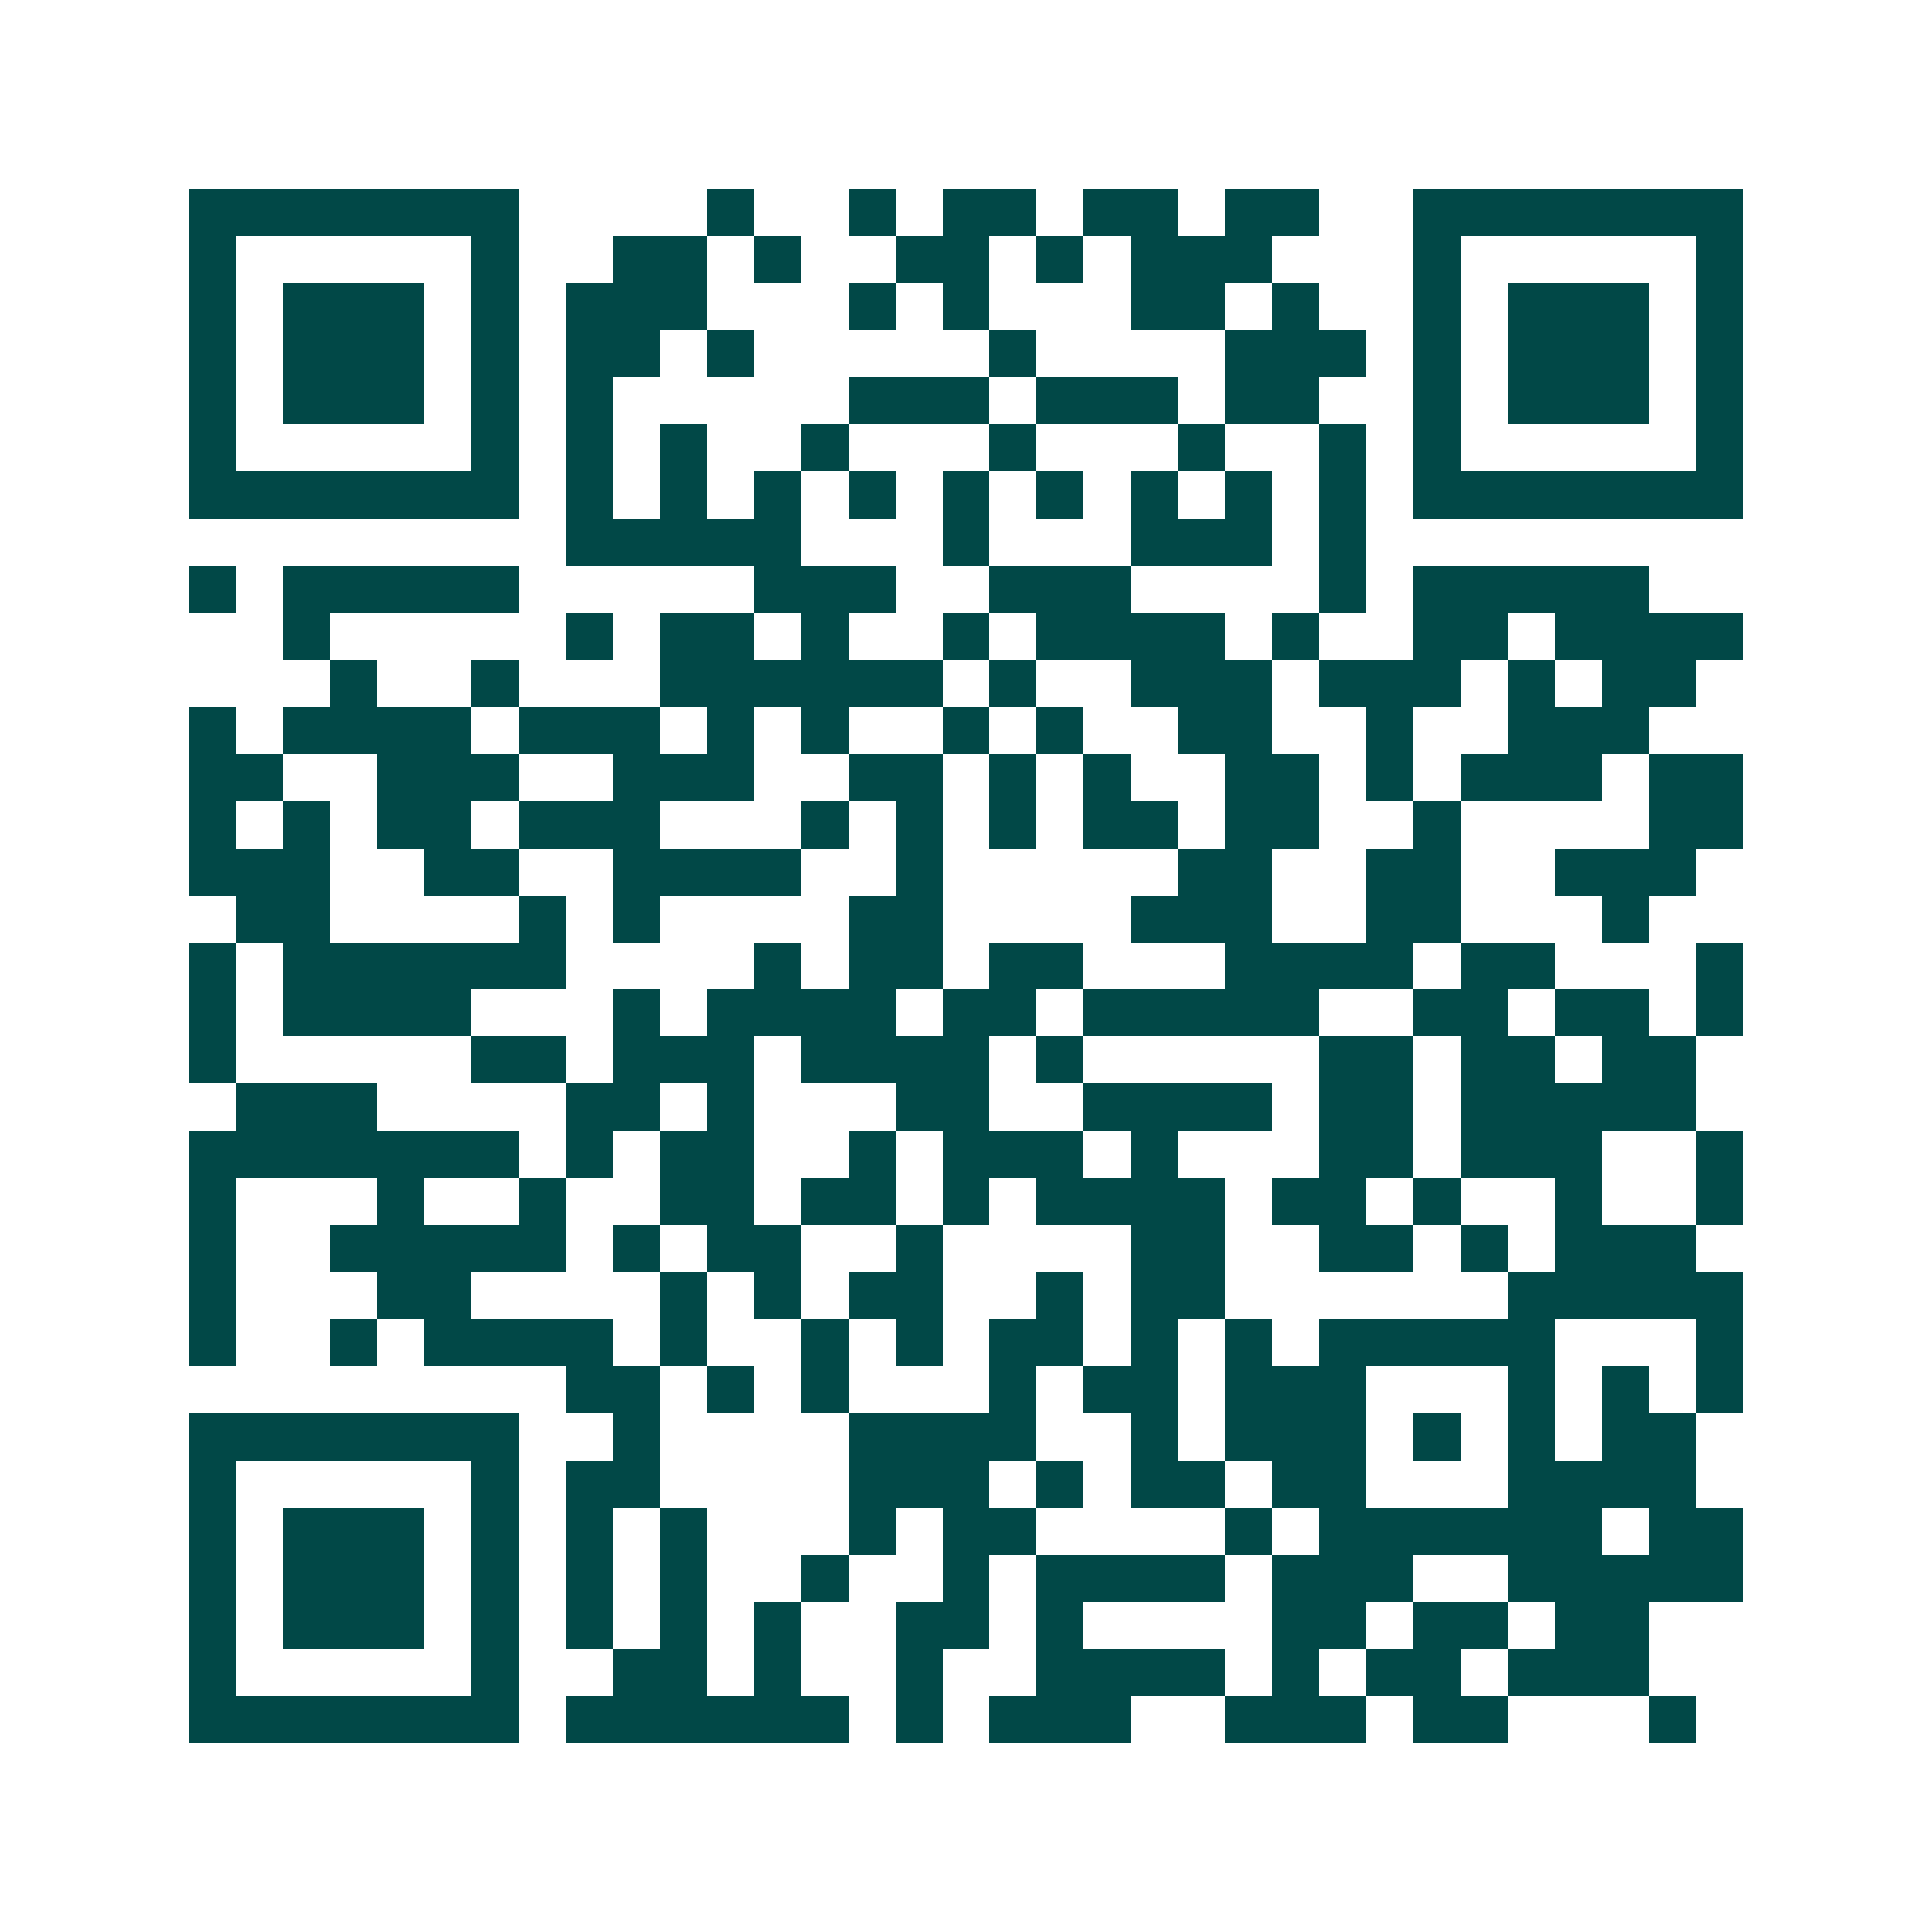 <svg xmlns="http://www.w3.org/2000/svg" width="200" height="200" viewBox="0 0 41 41" shape-rendering="crispEdges"><path fill="#ffffff" d="M0 0h41v41H0z"/><path stroke="#014847" d="M4 4.5h7m4 0h1m2 0h1m1 0h2m1 0h2m1 0h2m2 0h7M4 5.5h1m5 0h1m2 0h2m1 0h1m2 0h2m1 0h1m1 0h3m3 0h1m5 0h1M4 6.5h1m1 0h3m1 0h1m1 0h3m3 0h1m1 0h1m3 0h2m1 0h1m2 0h1m1 0h3m1 0h1M4 7.5h1m1 0h3m1 0h1m1 0h2m1 0h1m5 0h1m4 0h3m1 0h1m1 0h3m1 0h1M4 8.5h1m1 0h3m1 0h1m1 0h1m5 0h3m1 0h3m1 0h2m2 0h1m1 0h3m1 0h1M4 9.5h1m5 0h1m1 0h1m1 0h1m2 0h1m3 0h1m3 0h1m2 0h1m1 0h1m5 0h1M4 10.5h7m1 0h1m1 0h1m1 0h1m1 0h1m1 0h1m1 0h1m1 0h1m1 0h1m1 0h1m1 0h7M12 11.5h5m3 0h1m3 0h3m1 0h1M4 12.5h1m1 0h5m5 0h3m2 0h3m4 0h1m1 0h5M6 13.5h1m5 0h1m1 0h2m1 0h1m2 0h1m1 0h4m1 0h1m2 0h2m1 0h4M7 14.5h1m2 0h1m3 0h6m1 0h1m2 0h3m1 0h3m1 0h1m1 0h2M4 15.5h1m1 0h4m1 0h3m1 0h1m1 0h1m2 0h1m1 0h1m2 0h2m2 0h1m2 0h3M4 16.5h2m2 0h3m2 0h3m2 0h2m1 0h1m1 0h1m2 0h2m1 0h1m1 0h3m1 0h2M4 17.5h1m1 0h1m1 0h2m1 0h3m3 0h1m1 0h1m1 0h1m1 0h2m1 0h2m2 0h1m4 0h2M4 18.5h3m2 0h2m2 0h4m2 0h1m5 0h2m2 0h2m2 0h3M5 19.5h2m4 0h1m1 0h1m4 0h2m4 0h3m2 0h2m3 0h1M4 20.5h1m1 0h6m4 0h1m1 0h2m1 0h2m3 0h4m1 0h2m3 0h1M4 21.5h1m1 0h4m3 0h1m1 0h4m1 0h2m1 0h5m2 0h2m1 0h2m1 0h1M4 22.5h1m5 0h2m1 0h3m1 0h4m1 0h1m5 0h2m1 0h2m1 0h2M5 23.5h3m4 0h2m1 0h1m3 0h2m2 0h4m1 0h2m1 0h5M4 24.5h7m1 0h1m1 0h2m2 0h1m1 0h3m1 0h1m3 0h2m1 0h3m2 0h1M4 25.5h1m3 0h1m2 0h1m2 0h2m1 0h2m1 0h1m1 0h4m1 0h2m1 0h1m2 0h1m2 0h1M4 26.5h1m2 0h5m1 0h1m1 0h2m2 0h1m4 0h2m2 0h2m1 0h1m1 0h3M4 27.5h1m3 0h2m4 0h1m1 0h1m1 0h2m2 0h1m1 0h2m6 0h5M4 28.5h1m2 0h1m1 0h4m1 0h1m2 0h1m1 0h1m1 0h2m1 0h1m1 0h1m1 0h5m3 0h1M12 29.5h2m1 0h1m1 0h1m3 0h1m1 0h2m1 0h3m3 0h1m1 0h1m1 0h1M4 30.5h7m2 0h1m4 0h4m2 0h1m1 0h3m1 0h1m1 0h1m1 0h2M4 31.5h1m5 0h1m1 0h2m4 0h3m1 0h1m1 0h2m1 0h2m3 0h4M4 32.5h1m1 0h3m1 0h1m1 0h1m1 0h1m3 0h1m1 0h2m4 0h1m1 0h6m1 0h2M4 33.5h1m1 0h3m1 0h1m1 0h1m1 0h1m2 0h1m2 0h1m1 0h4m1 0h3m2 0h5M4 34.5h1m1 0h3m1 0h1m1 0h1m1 0h1m1 0h1m2 0h2m1 0h1m4 0h2m1 0h2m1 0h2M4 35.5h1m5 0h1m2 0h2m1 0h1m2 0h1m2 0h4m1 0h1m1 0h2m1 0h3M4 36.5h7m1 0h6m1 0h1m1 0h3m2 0h3m1 0h2m3 0h1"/></svg>
